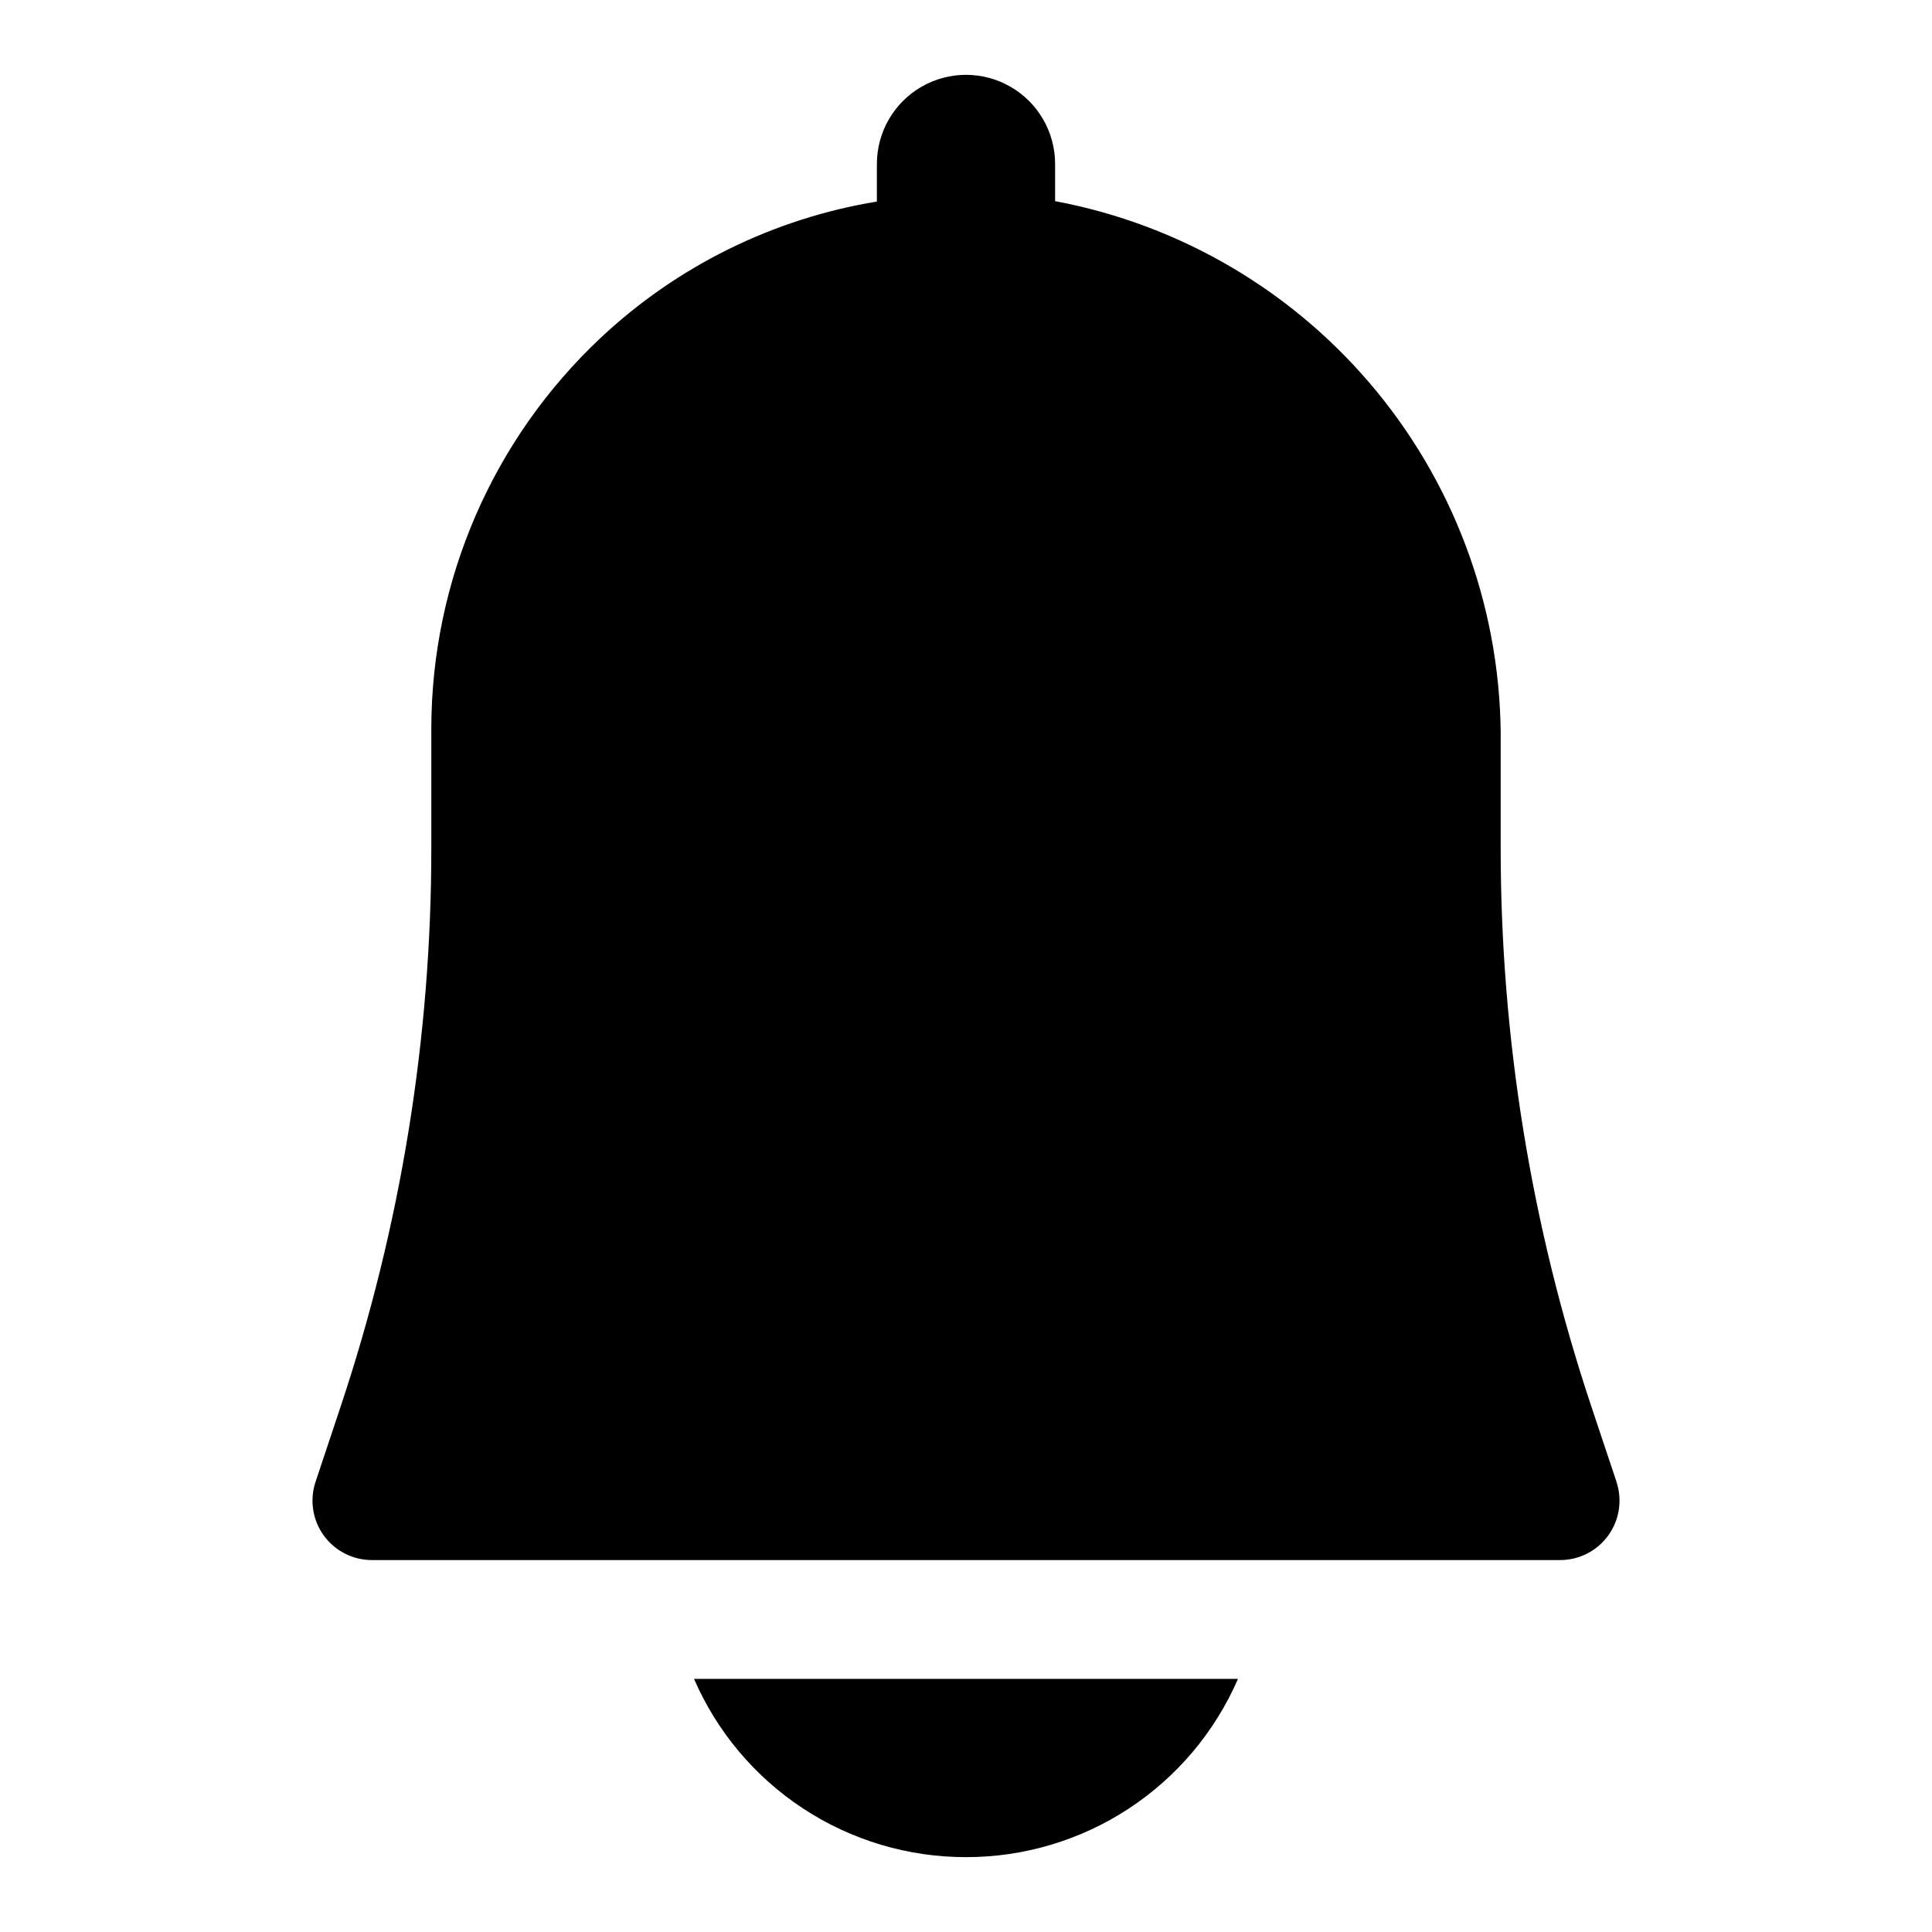 <?xml version="1.0" encoding="UTF-8"?>
<!-- Uploaded to: SVG Repo, www.svgrepo.com, Generator: SVG Repo Mixer Tools -->
<svg fill="#000000" width="800px" height="800px" version="1.1" viewBox="144 144 512 512" xmlns="http://www.w3.org/2000/svg">
 <g>
  <path d="m572.38 536.67-6.629-19.852c-15.969-47.816-24.09-97.898-24.055-148.31v-27.301c0.383-34.043-11.246-67.129-32.844-93.449-21.594-26.316-51.773-44.18-85.238-50.453v-9.855c0-8.438-4.5-16.234-11.809-20.453-7.305-4.219-16.309-4.219-23.613 0-7.309 4.219-11.809 12.016-11.809 20.453v9.965c-27.492 4.516-53.012 17.125-73.305 36.215-28.52 26.828-44.719 64.23-44.777 103.39v31.488c0.043 50.43-8.086 100.54-24.07 148.37l-6.613 19.836c-1.598 4.801-0.793 10.082 2.168 14.184 2.961 4.106 7.711 6.539 12.773 6.535h314.88c5.062 0.004 9.816-2.43 12.773-6.535 2.961-4.102 3.769-9.383 2.168-14.184z"/>
  <path d="m400 636.16c15.309 0.016 30.293-4.449 43.098-12.84 12.809-8.395 22.879-20.348 28.977-34.395h-144.15c6.098 14.047 16.168 26 28.977 34.395 12.805 8.391 27.789 12.855 43.102 12.84z"/>
 </g>
</svg>